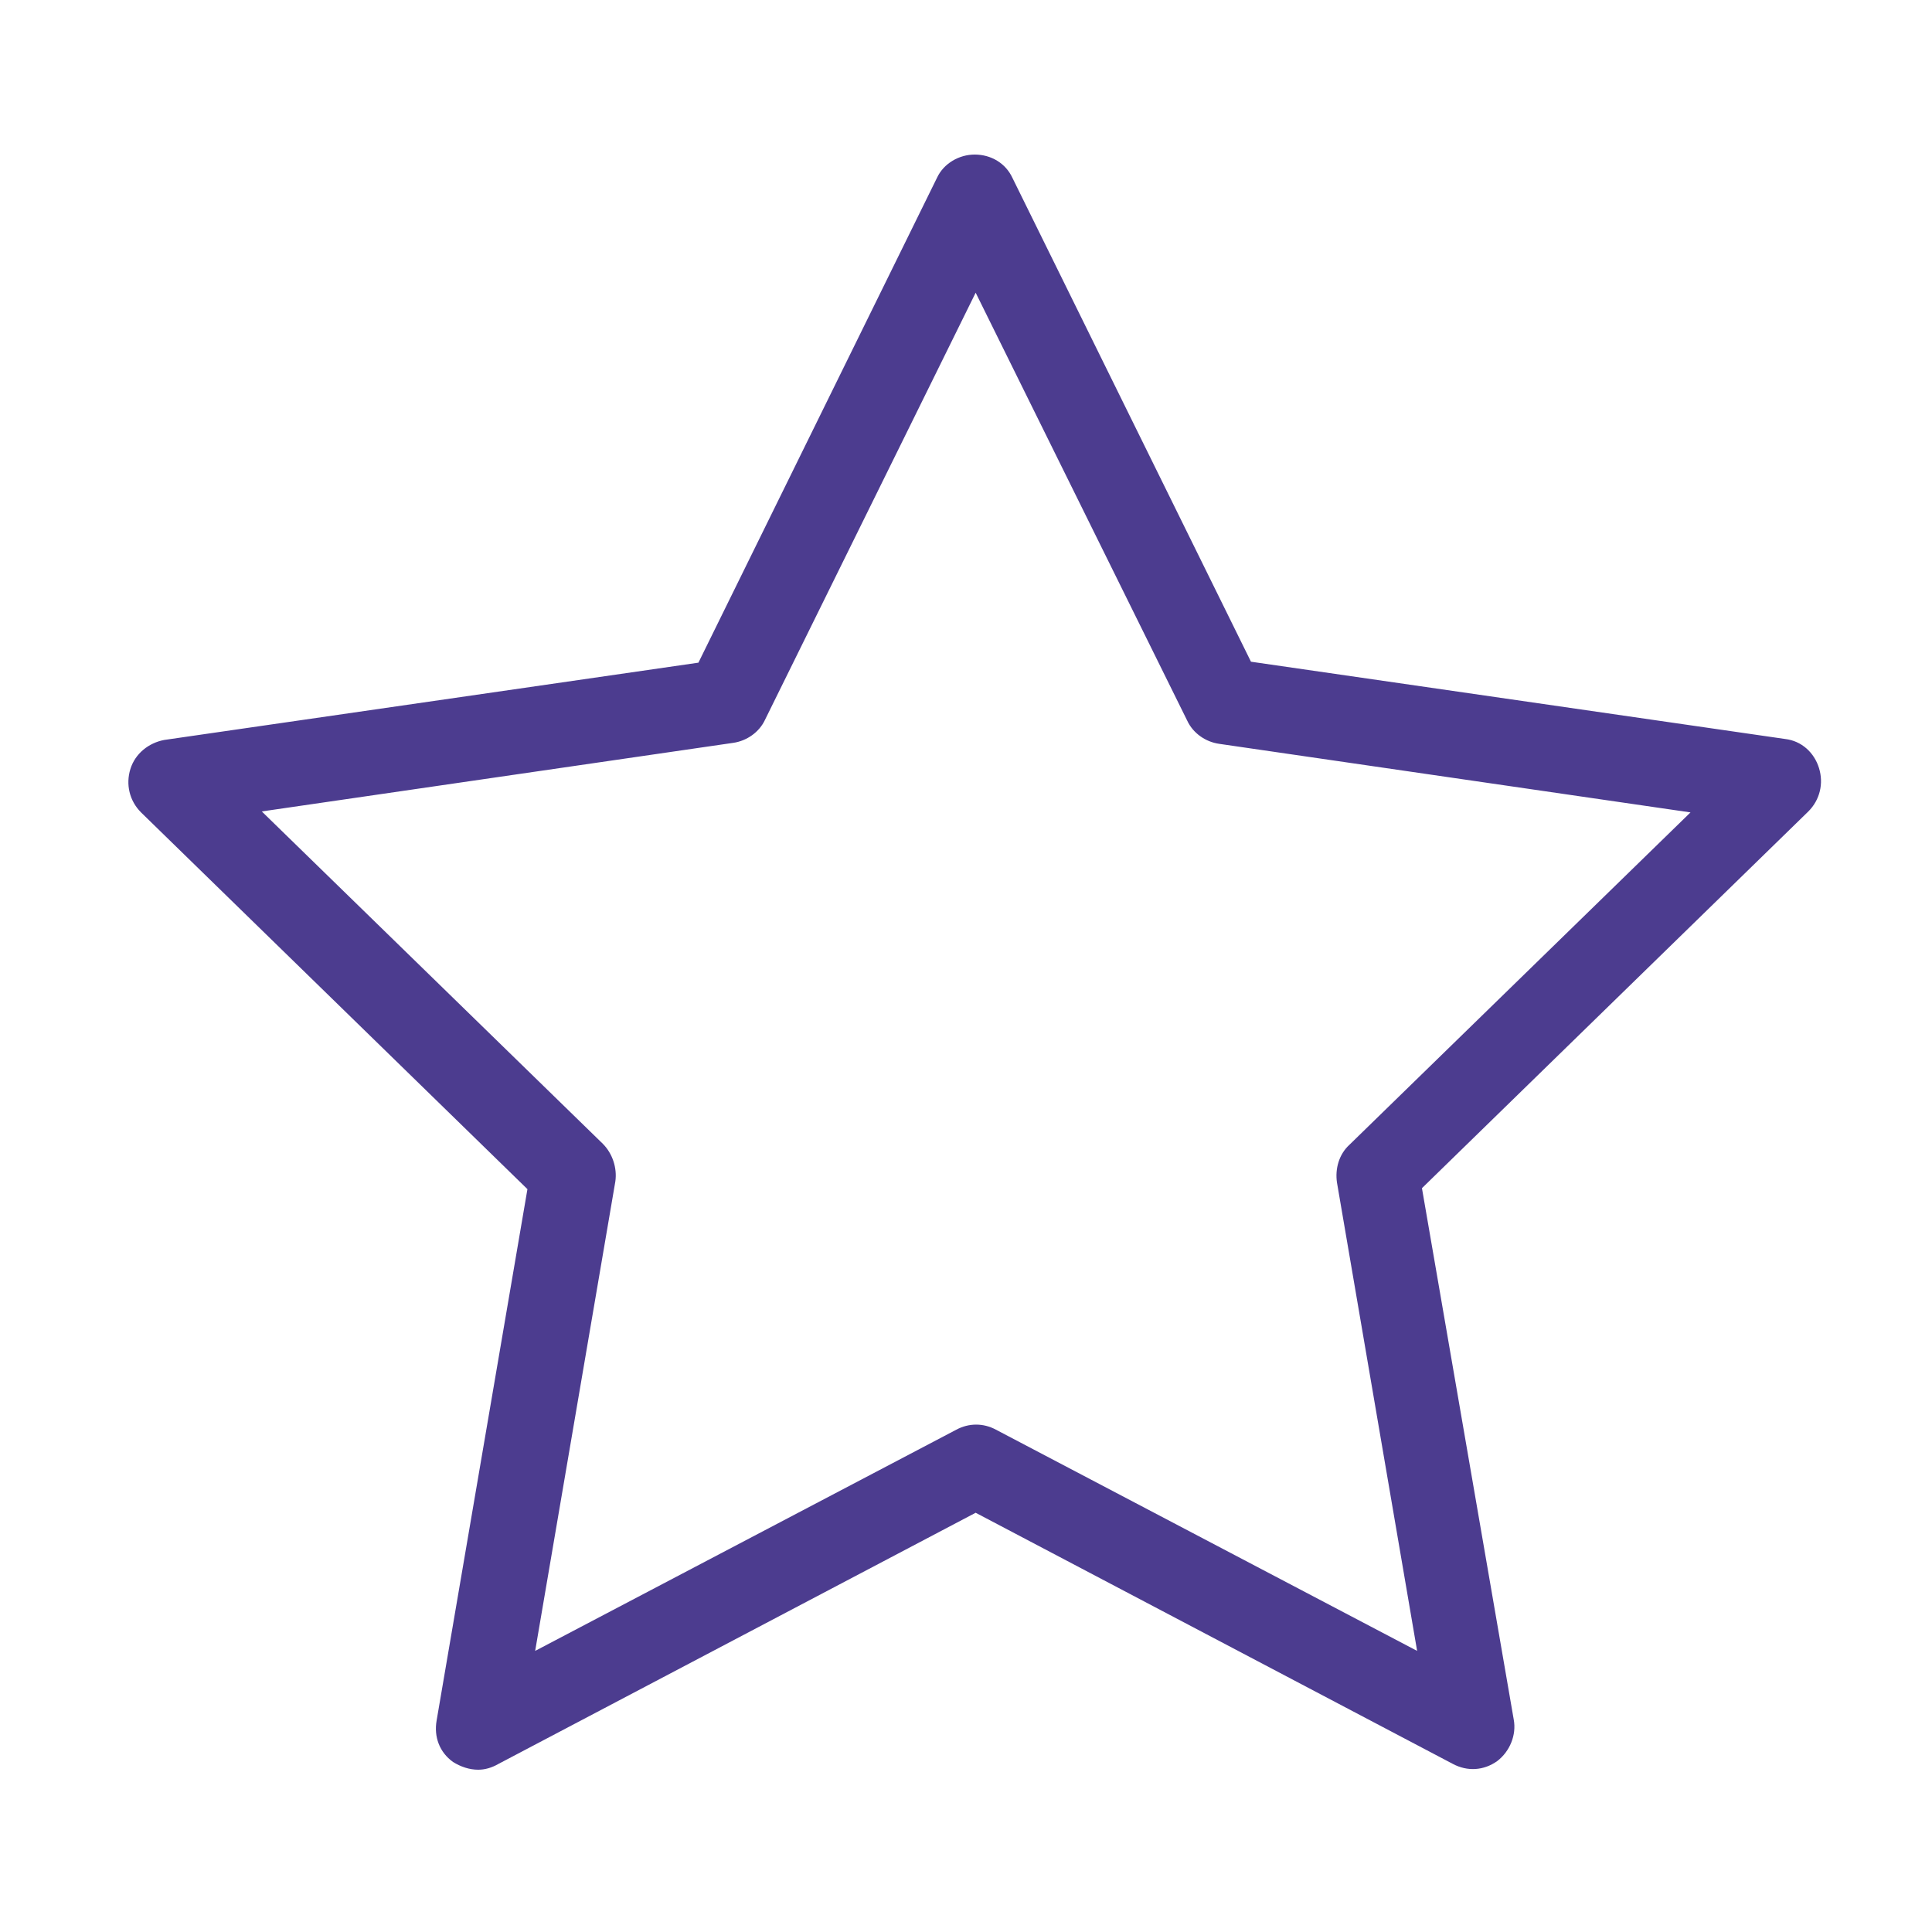 <?xml version="1.0" encoding="utf-8"?>
<!-- Generator: Adobe Illustrator 23.0.1, SVG Export Plug-In . SVG Version: 6.00 Build 0)  -->
<svg version="1.1" id="Camada_1" xmlns="http://www.w3.org/2000/svg" xmlns:xlink="http://www.w3.org/1999/xlink" x="0px" y="0px"
	 viewBox="0 0 200 200" style="enable-background:new 0 0 200 200;" xml:space="preserve">
<style type="text/css">
	.st0{fill:#4C3C8F;}
</style>
<path class="st0" d="M49.5,183.2c-0.9,0-1.8-0.3-2.6-0.8c-1.4-1-2-2.6-1.7-4.3l9.4-55l-40-39c-1.2-1.2-1.6-2.9-1.1-4.5
	c0.5-1.6,1.9-2.7,3.5-3l55.3-8L97,18.4c0.7-1.5,2.3-2.4,3.9-2.4h0c1.7,0,3.2,0.9,3.9,2.4l24.7,50.1l55.3,8c1.7,0.2,3,1.4,3.5,3
	c0.5,1.6,0.1,3.3-1.1,4.5l-40,39l9.5,55c0.3,1.6-0.4,3.3-1.7,4.3c-1.4,1-3.1,1.1-4.6,0.3l-49.4-26l-49.4,26
	C50.9,183,50.2,183.2,49.5,183.2 M27.1,84l35.3,34.4c1,1,1.5,2.5,1.3,3.9l-8.3,48.6l43.6-22.9c1.3-0.7,2.8-0.7,4.1,0l43.6,22.9
	l-8.3-48.5c-0.2-1.4,0.2-2.9,1.3-3.9l35.3-34.4l-48.8-7.1c-1.4-0.2-2.7-1.1-3.3-2.4L101,30.3L79.2,74.5c-0.6,1.3-1.9,2.2-3.3,2.4
	L27.1,84z"/>
</svg>
